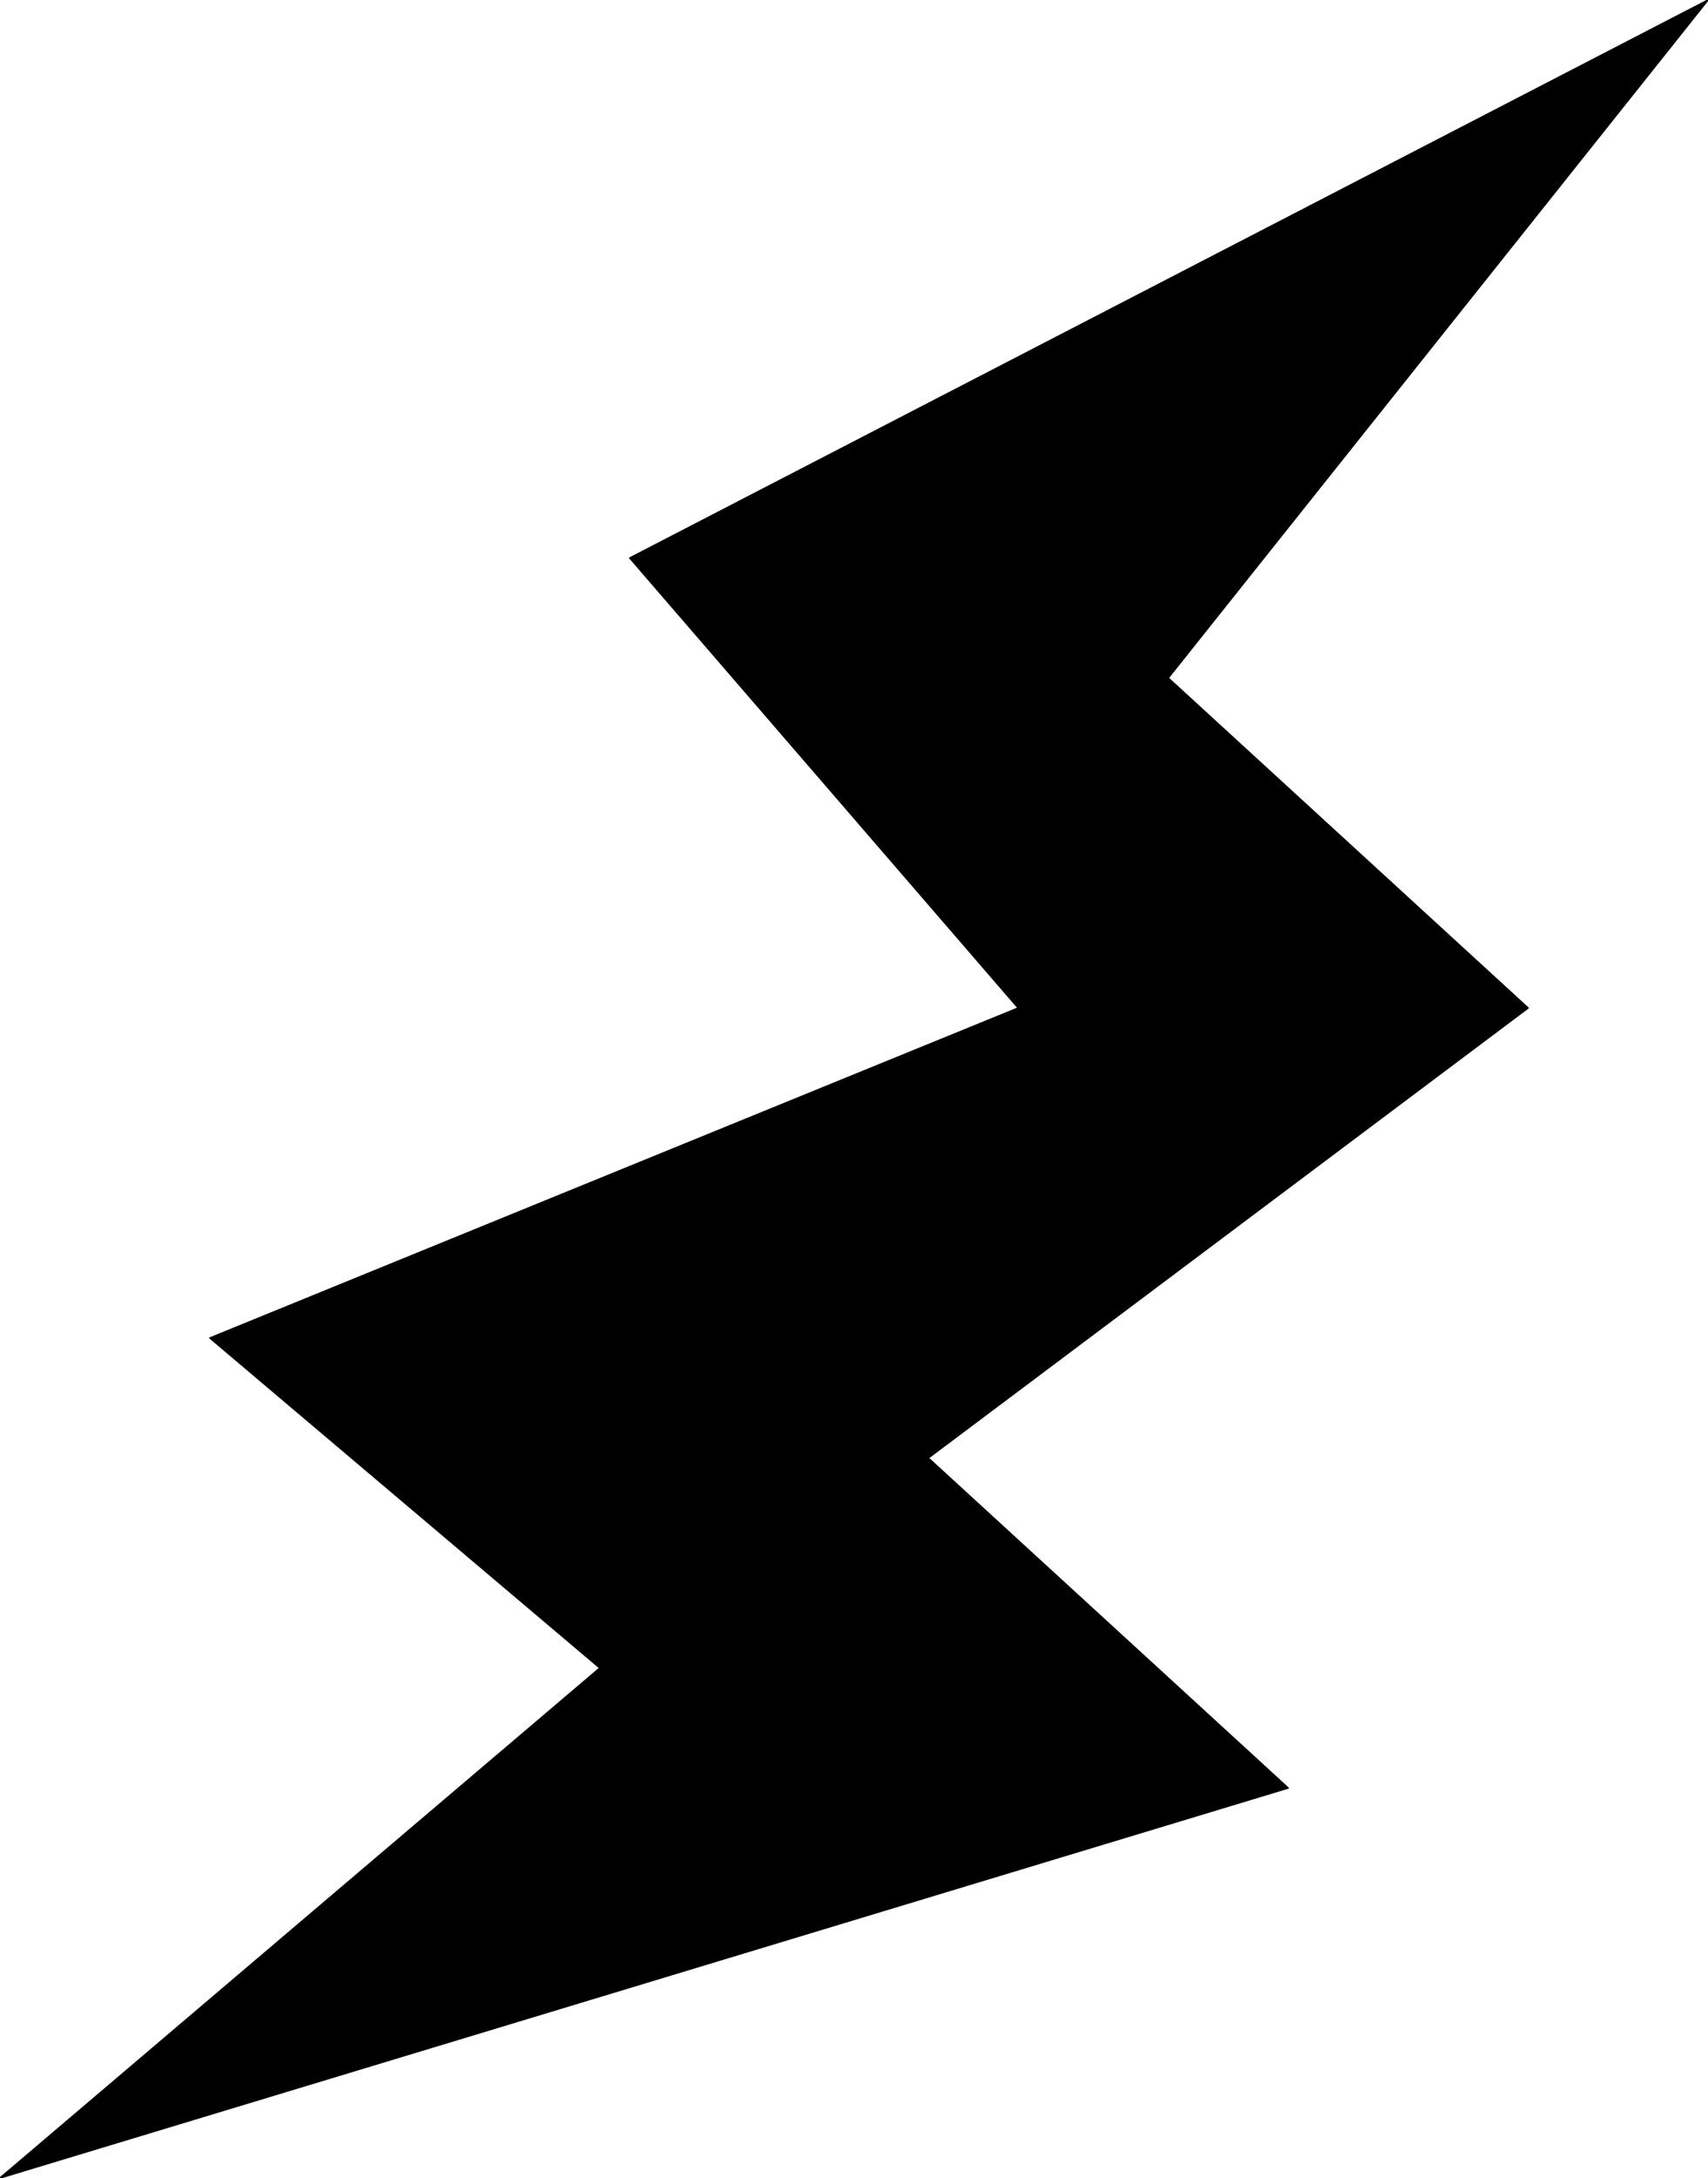 <?xml version="1.0" encoding="UTF-8" standalone="no"?>
<svg xmlns:xlink="http://www.w3.org/1999/xlink" height="72.6px" width="56.95px" xmlns="http://www.w3.org/2000/svg">
  <g transform="matrix(1.0, 0.0, 0.0, 1.0, 29.95, 36.6)">
    <path d="M9.0 -14.0 L21.0 -3.0 1.0 12.0 13.0 23.0 -29.95 36.0 -9.95 19.0 -22.95 8.0 4.0 -3.0 -8.95 -18.0 27.0 -36.6 9.0 -14.0" fill="#000000" fill-rule="evenodd" stroke="none"/>
    <path d="M9.0 -14.0 L27.0 -36.6 -8.95 -18.0 4.0 -3.0 -22.95 8.0 -9.95 19.0 -29.95 36.0 13.0 23.0 1.0 12.0 21.0 -3.0 9.0 -14.0 Z" fill="none" stroke="#000000" stroke-linecap="round" stroke-linejoin="round" stroke-width="0.05"/>
  </g>
</svg>
